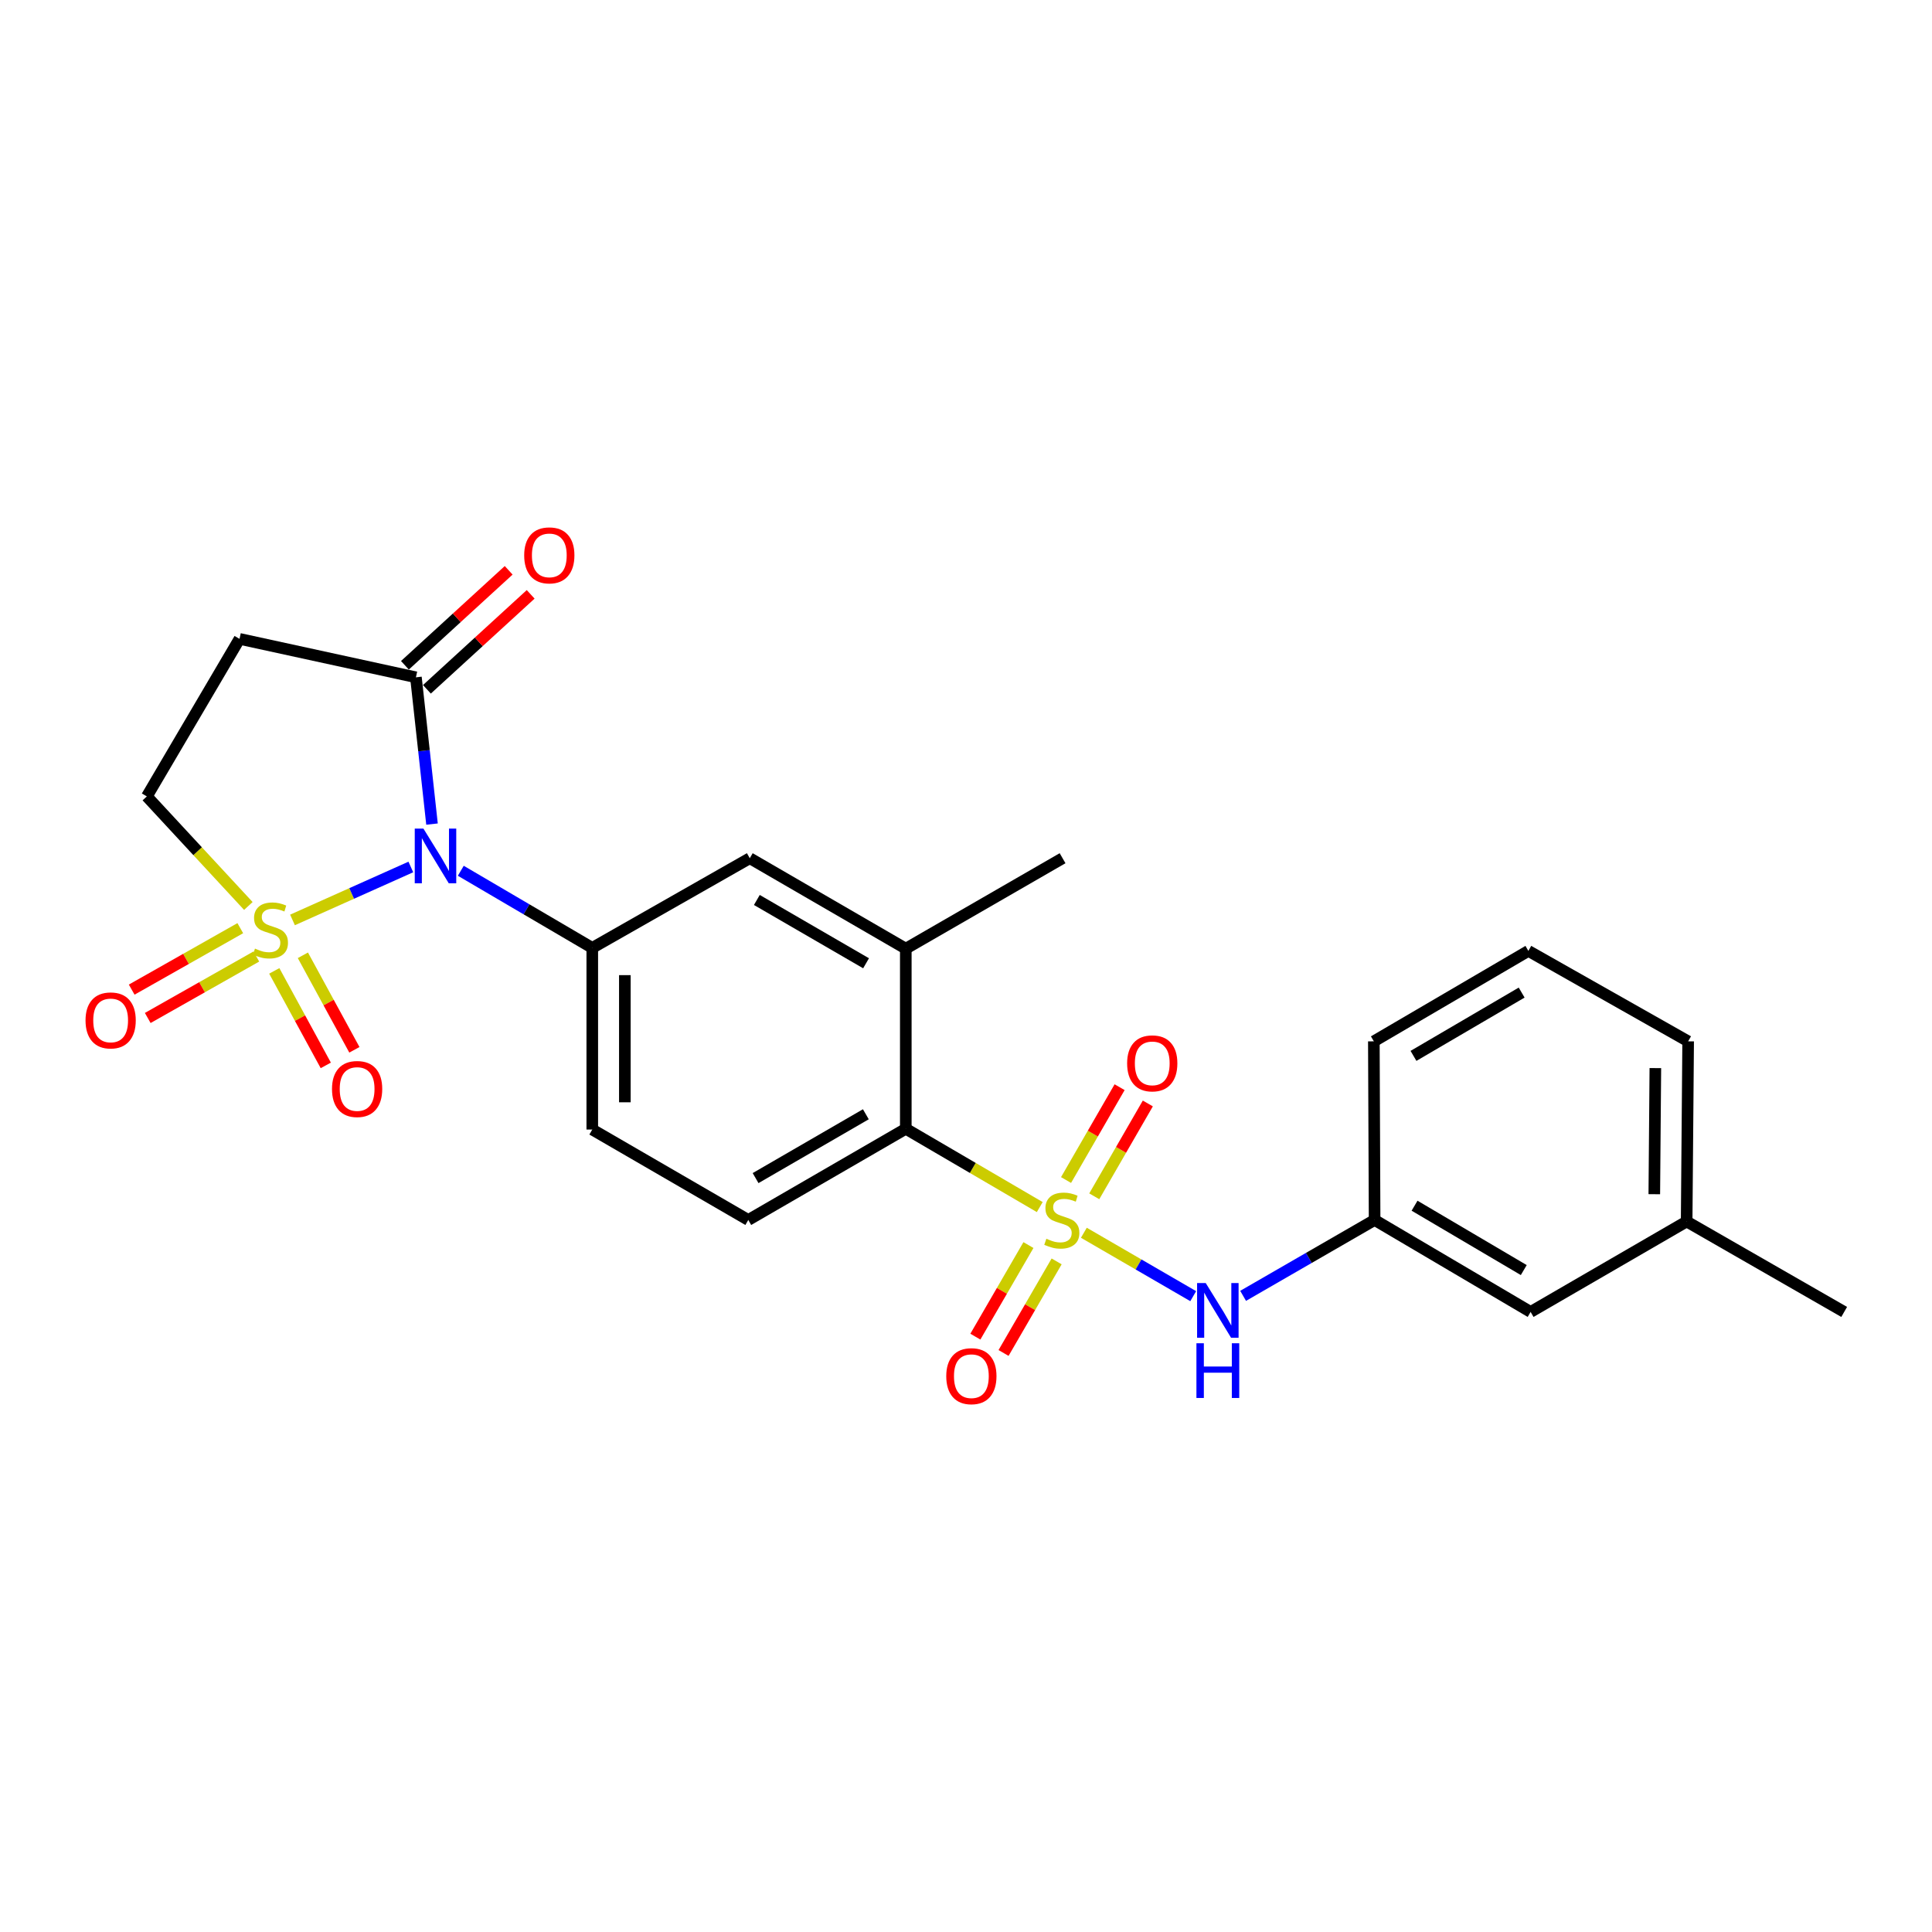 <?xml version='1.0' encoding='iso-8859-1'?>
<svg version='1.1' baseProfile='full'
              xmlns='http://www.w3.org/2000/svg'
                      xmlns:rdkit='http://www.rdkit.org/xml'
                      xmlns:xlink='http://www.w3.org/1999/xlink'
                  xml:space='preserve'
width='1000px' height='1000px' viewBox='0 0 1000 1000'>
<!-- END OF HEADER -->
<rect style='opacity:1.0;fill:#FFFFFF;stroke:none' width='1000' height='1000' x='0' y='0'> </rect>
<path class='bond-0' d='M 151.4,476.159 L 182.024,462.452' style='fill:none;fill-rule:evenodd;stroke:#CCCC00;stroke-width:6px;stroke-linecap:butt;stroke-linejoin:miter;stroke-opacity:1' />
<path class='bond-0' d='M 182.024,462.452 L 212.648,448.745' style='fill:none;fill-rule:evenodd;stroke:#0000FF;stroke-width:6px;stroke-linecap:butt;stroke-linejoin:miter;stroke-opacity:1' />
<path class='bond-7' d='M 128.547,468.93 L 102.277,440.575' style='fill:none;fill-rule:evenodd;stroke:#CCCC00;stroke-width:6px;stroke-linecap:butt;stroke-linejoin:miter;stroke-opacity:1' />
<path class='bond-7' d='M 102.277,440.575 L 76.007,412.22' style='fill:none;fill-rule:evenodd;stroke:#000000;stroke-width:6px;stroke-linecap:butt;stroke-linejoin:miter;stroke-opacity:1' />
<path class='bond-10' d='M 141.964,502.529 L 155.294,526.988' style='fill:none;fill-rule:evenodd;stroke:#CCCC00;stroke-width:6px;stroke-linecap:butt;stroke-linejoin:miter;stroke-opacity:1' />
<path class='bond-10' d='M 155.294,526.988 L 168.625,551.447' style='fill:none;fill-rule:evenodd;stroke:#FF0000;stroke-width:6px;stroke-linecap:butt;stroke-linejoin:miter;stroke-opacity:1' />
<path class='bond-10' d='M 156.77,494.459 L 170.1,518.919' style='fill:none;fill-rule:evenodd;stroke:#CCCC00;stroke-width:6px;stroke-linecap:butt;stroke-linejoin:miter;stroke-opacity:1' />
<path class='bond-10' d='M 170.1,518.919 L 183.431,543.378' style='fill:none;fill-rule:evenodd;stroke:#FF0000;stroke-width:6px;stroke-linecap:butt;stroke-linejoin:miter;stroke-opacity:1' />
<path class='bond-11' d='M 124.371,480.417 L 96.268,496.322' style='fill:none;fill-rule:evenodd;stroke:#CCCC00;stroke-width:6px;stroke-linecap:butt;stroke-linejoin:miter;stroke-opacity:1' />
<path class='bond-11' d='M 96.268,496.322 L 68.165,512.228' style='fill:none;fill-rule:evenodd;stroke:#FF0000;stroke-width:6px;stroke-linecap:butt;stroke-linejoin:miter;stroke-opacity:1' />
<path class='bond-11' d='M 132.677,495.092 L 104.574,510.997' style='fill:none;fill-rule:evenodd;stroke:#CCCC00;stroke-width:6px;stroke-linecap:butt;stroke-linejoin:miter;stroke-opacity:1' />
<path class='bond-11' d='M 104.574,510.997 L 76.47,526.903' style='fill:none;fill-rule:evenodd;stroke:#FF0000;stroke-width:6px;stroke-linecap:butt;stroke-linejoin:miter;stroke-opacity:1' />
<path class='bond-2' d='M 238.507,450.71 L 272.533,470.67' style='fill:none;fill-rule:evenodd;stroke:#0000FF;stroke-width:6px;stroke-linecap:butt;stroke-linejoin:miter;stroke-opacity:1' />
<path class='bond-2' d='M 272.533,470.67 L 306.56,490.629' style='fill:none;fill-rule:evenodd;stroke:#000000;stroke-width:6px;stroke-linecap:butt;stroke-linejoin:miter;stroke-opacity:1' />
<path class='bond-3' d='M 223.608,426.545 L 219.443,388.557' style='fill:none;fill-rule:evenodd;stroke:#0000FF;stroke-width:6px;stroke-linecap:butt;stroke-linejoin:miter;stroke-opacity:1' />
<path class='bond-3' d='M 219.443,388.557 L 215.279,350.57' style='fill:none;fill-rule:evenodd;stroke:#000000;stroke-width:6px;stroke-linecap:butt;stroke-linejoin:miter;stroke-opacity:1' />
<path class='bond-1' d='M 538.172,624.781 L 503.506,604.516' style='fill:none;fill-rule:evenodd;stroke:#CCCC00;stroke-width:6px;stroke-linecap:butt;stroke-linejoin:miter;stroke-opacity:1' />
<path class='bond-1' d='M 503.506,604.516 L 468.839,584.252' style='fill:none;fill-rule:evenodd;stroke:#000000;stroke-width:6px;stroke-linecap:butt;stroke-linejoin:miter;stroke-opacity:1' />
<path class='bond-5' d='M 561.004,638.073 L 589.306,654.481' style='fill:none;fill-rule:evenodd;stroke:#CCCC00;stroke-width:6px;stroke-linecap:butt;stroke-linejoin:miter;stroke-opacity:1' />
<path class='bond-5' d='M 589.306,654.481 L 617.607,670.889' style='fill:none;fill-rule:evenodd;stroke:#0000FF;stroke-width:6px;stroke-linecap:butt;stroke-linejoin:miter;stroke-opacity:1' />
<path class='bond-12' d='M 566.39,619.207 L 580.252,595.179' style='fill:none;fill-rule:evenodd;stroke:#CCCC00;stroke-width:6px;stroke-linecap:butt;stroke-linejoin:miter;stroke-opacity:1' />
<path class='bond-12' d='M 580.252,595.179 L 594.113,571.152' style='fill:none;fill-rule:evenodd;stroke:#FF0000;stroke-width:6px;stroke-linecap:butt;stroke-linejoin:miter;stroke-opacity:1' />
<path class='bond-12' d='M 551.784,610.781 L 565.646,586.753' style='fill:none;fill-rule:evenodd;stroke:#CCCC00;stroke-width:6px;stroke-linecap:butt;stroke-linejoin:miter;stroke-opacity:1' />
<path class='bond-12' d='M 565.646,586.753 L 579.507,562.726' style='fill:none;fill-rule:evenodd;stroke:#FF0000;stroke-width:6px;stroke-linecap:butt;stroke-linejoin:miter;stroke-opacity:1' />
<path class='bond-13' d='M 532.319,644.442 L 518.584,668.142' style='fill:none;fill-rule:evenodd;stroke:#CCCC00;stroke-width:6px;stroke-linecap:butt;stroke-linejoin:miter;stroke-opacity:1' />
<path class='bond-13' d='M 518.584,668.142 L 504.848,691.842' style='fill:none;fill-rule:evenodd;stroke:#FF0000;stroke-width:6px;stroke-linecap:butt;stroke-linejoin:miter;stroke-opacity:1' />
<path class='bond-13' d='M 546.909,652.898 L 533.173,676.598' style='fill:none;fill-rule:evenodd;stroke:#CCCC00;stroke-width:6px;stroke-linecap:butt;stroke-linejoin:miter;stroke-opacity:1' />
<path class='bond-13' d='M 533.173,676.598 L 519.437,700.297' style='fill:none;fill-rule:evenodd;stroke:#FF0000;stroke-width:6px;stroke-linecap:butt;stroke-linejoin:miter;stroke-opacity:1' />
<path class='bond-9' d='M 306.56,490.629 L 388.088,444.211' style='fill:none;fill-rule:evenodd;stroke:#000000;stroke-width:6px;stroke-linecap:butt;stroke-linejoin:miter;stroke-opacity:1' />
<path class='bond-15' d='M 306.56,490.629 L 306.56,584.645' style='fill:none;fill-rule:evenodd;stroke:#000000;stroke-width:6px;stroke-linecap:butt;stroke-linejoin:miter;stroke-opacity:1' />
<path class='bond-15' d='M 323.422,504.731 L 323.422,570.543' style='fill:none;fill-rule:evenodd;stroke:#000000;stroke-width:6px;stroke-linecap:butt;stroke-linejoin:miter;stroke-opacity:1' />
<path class='bond-16' d='M 220.971,356.789 L 247.822,332.211' style='fill:none;fill-rule:evenodd;stroke:#000000;stroke-width:6px;stroke-linecap:butt;stroke-linejoin:miter;stroke-opacity:1' />
<path class='bond-16' d='M 247.822,332.211 L 274.673,307.634' style='fill:none;fill-rule:evenodd;stroke:#FF0000;stroke-width:6px;stroke-linecap:butt;stroke-linejoin:miter;stroke-opacity:1' />
<path class='bond-16' d='M 209.586,344.35 L 236.437,319.773' style='fill:none;fill-rule:evenodd;stroke:#000000;stroke-width:6px;stroke-linecap:butt;stroke-linejoin:miter;stroke-opacity:1' />
<path class='bond-16' d='M 236.437,319.773 L 263.288,295.196' style='fill:none;fill-rule:evenodd;stroke:#FF0000;stroke-width:6px;stroke-linecap:butt;stroke-linejoin:miter;stroke-opacity:1' />
<path class='bond-25' d='M 215.279,350.57 L 123.979,330.682' style='fill:none;fill-rule:evenodd;stroke:#000000;stroke-width:6px;stroke-linecap:butt;stroke-linejoin:miter;stroke-opacity:1' />
<path class='bond-4' d='M 468.839,584.252 L 387.311,631.456' style='fill:none;fill-rule:evenodd;stroke:#000000;stroke-width:6px;stroke-linecap:butt;stroke-linejoin:miter;stroke-opacity:1' />
<path class='bond-4' d='M 448.161,576.74 L 391.091,609.783' style='fill:none;fill-rule:evenodd;stroke:#000000;stroke-width:6px;stroke-linecap:butt;stroke-linejoin:miter;stroke-opacity:1' />
<path class='bond-26' d='M 468.839,584.252 L 468.839,491.022' style='fill:none;fill-rule:evenodd;stroke:#000000;stroke-width:6px;stroke-linecap:butt;stroke-linejoin:miter;stroke-opacity:1' />
<path class='bond-17' d='M 643.433,670.729 L 677.464,651.092' style='fill:none;fill-rule:evenodd;stroke:#0000FF;stroke-width:6px;stroke-linecap:butt;stroke-linejoin:miter;stroke-opacity:1' />
<path class='bond-17' d='M 677.464,651.092 L 711.496,631.456' style='fill:none;fill-rule:evenodd;stroke:#000000;stroke-width:6px;stroke-linecap:butt;stroke-linejoin:miter;stroke-opacity:1' />
<path class='bond-6' d='M 123.979,330.682 L 76.007,412.22' style='fill:none;fill-rule:evenodd;stroke:#000000;stroke-width:6px;stroke-linecap:butt;stroke-linejoin:miter;stroke-opacity:1' />
<path class='bond-8' d='M 468.839,491.022 L 388.088,444.211' style='fill:none;fill-rule:evenodd;stroke:#000000;stroke-width:6px;stroke-linecap:butt;stroke-linejoin:miter;stroke-opacity:1' />
<path class='bond-8' d='M 448.27,498.589 L 391.744,465.821' style='fill:none;fill-rule:evenodd;stroke:#000000;stroke-width:6px;stroke-linecap:butt;stroke-linejoin:miter;stroke-opacity:1' />
<path class='bond-20' d='M 468.839,491.022 L 549.984,444.211' style='fill:none;fill-rule:evenodd;stroke:#000000;stroke-width:6px;stroke-linecap:butt;stroke-linejoin:miter;stroke-opacity:1' />
<path class='bond-14' d='M 387.311,631.456 L 306.56,584.645' style='fill:none;fill-rule:evenodd;stroke:#000000;stroke-width:6px;stroke-linecap:butt;stroke-linejoin:miter;stroke-opacity:1' />
<path class='bond-18' d='M 711.496,631.456 L 792.247,679.055' style='fill:none;fill-rule:evenodd;stroke:#000000;stroke-width:6px;stroke-linecap:butt;stroke-linejoin:miter;stroke-opacity:1' />
<path class='bond-18' d='M 732.171,624.07 L 788.697,657.388' style='fill:none;fill-rule:evenodd;stroke:#000000;stroke-width:6px;stroke-linecap:butt;stroke-linejoin:miter;stroke-opacity:1' />
<path class='bond-22' d='M 711.496,631.456 L 711.102,538.995' style='fill:none;fill-rule:evenodd;stroke:#000000;stroke-width:6px;stroke-linecap:butt;stroke-linejoin:miter;stroke-opacity:1' />
<path class='bond-19' d='M 792.247,679.055 L 873.007,632.243' style='fill:none;fill-rule:evenodd;stroke:#000000;stroke-width:6px;stroke-linecap:butt;stroke-linejoin:miter;stroke-opacity:1' />
<path class='bond-24' d='M 873.007,632.243 L 954.545,679.055' style='fill:none;fill-rule:evenodd;stroke:#000000;stroke-width:6px;stroke-linecap:butt;stroke-linejoin:miter;stroke-opacity:1' />
<path class='bond-27' d='M 873.007,632.243 L 873.785,538.995' style='fill:none;fill-rule:evenodd;stroke:#000000;stroke-width:6px;stroke-linecap:butt;stroke-linejoin:miter;stroke-opacity:1' />
<path class='bond-27' d='M 856.262,618.115 L 856.807,552.842' style='fill:none;fill-rule:evenodd;stroke:#000000;stroke-width:6px;stroke-linecap:butt;stroke-linejoin:miter;stroke-opacity:1' />
<path class='bond-21' d='M 791.085,492.184 L 711.102,538.995' style='fill:none;fill-rule:evenodd;stroke:#000000;stroke-width:6px;stroke-linecap:butt;stroke-linejoin:miter;stroke-opacity:1' />
<path class='bond-21' d='M 787.605,513.759 L 731.617,546.527' style='fill:none;fill-rule:evenodd;stroke:#000000;stroke-width:6px;stroke-linecap:butt;stroke-linejoin:miter;stroke-opacity:1' />
<path class='bond-23' d='M 791.085,492.184 L 873.785,538.995' style='fill:none;fill-rule:evenodd;stroke:#000000;stroke-width:6px;stroke-linecap:butt;stroke-linejoin:miter;stroke-opacity:1' />
<path  class='atom-0' d='M 131.98 490.99
Q 132.3 491.11, 133.62 491.67
Q 134.94 492.23, 136.38 492.59
Q 137.86 492.91, 139.3 492.91
Q 141.98 492.91, 143.54 491.63
Q 145.1 490.31, 145.1 488.03
Q 145.1 486.47, 144.3 485.51
Q 143.54 484.55, 142.34 484.03
Q 141.14 483.51, 139.14 482.91
Q 136.62 482.15, 135.1 481.43
Q 133.62 480.71, 132.54 479.19
Q 131.5 477.67, 131.5 475.11
Q 131.5 471.55, 133.9 469.35
Q 136.34 467.15, 141.14 467.15
Q 144.42 467.15, 148.14 468.71
L 147.22 471.79
Q 143.82 470.39, 141.26 470.39
Q 138.5 470.39, 136.98 471.55
Q 135.46 472.67, 135.5 474.63
Q 135.5 476.15, 136.26 477.07
Q 137.06 477.99, 138.18 478.51
Q 139.34 479.03, 141.26 479.63
Q 143.82 480.43, 145.34 481.23
Q 146.86 482.03, 147.94 483.67
Q 149.06 485.27, 149.06 488.03
Q 149.06 491.95, 146.42 494.07
Q 143.82 496.15, 139.46 496.15
Q 136.94 496.15, 135.02 495.59
Q 133.14 495.07, 130.9 494.15
L 131.98 490.99
' fill='#CCCC00'/>
<path  class='atom-1' d='M 219.155 428.871
L 228.435 443.871
Q 229.355 445.351, 230.835 448.031
Q 232.315 450.711, 232.395 450.871
L 232.395 428.871
L 236.155 428.871
L 236.155 457.191
L 232.275 457.191
L 222.315 440.791
Q 221.155 438.871, 219.915 436.671
Q 218.715 434.471, 218.355 433.791
L 218.355 457.191
L 214.675 457.191
L 214.675 428.871
L 219.155 428.871
' fill='#0000FF'/>
<path  class='atom-2' d='M 541.591 641.176
Q 541.911 641.296, 543.231 641.856
Q 544.551 642.416, 545.991 642.776
Q 547.471 643.096, 548.911 643.096
Q 551.591 643.096, 553.151 641.816
Q 554.711 640.496, 554.711 638.216
Q 554.711 636.656, 553.911 635.696
Q 553.151 634.736, 551.951 634.216
Q 550.751 633.696, 548.751 633.096
Q 546.231 632.336, 544.711 631.616
Q 543.231 630.896, 542.151 629.376
Q 541.111 627.856, 541.111 625.296
Q 541.111 621.736, 543.511 619.536
Q 545.951 617.336, 550.751 617.336
Q 554.031 617.336, 557.751 618.896
L 556.831 621.976
Q 553.431 620.576, 550.871 620.576
Q 548.111 620.576, 546.591 621.736
Q 545.071 622.856, 545.111 624.816
Q 545.111 626.336, 545.871 627.256
Q 546.671 628.176, 547.791 628.696
Q 548.951 629.216, 550.871 629.816
Q 553.431 630.616, 554.951 631.416
Q 556.471 632.216, 557.551 633.856
Q 558.671 635.456, 558.671 638.216
Q 558.671 642.136, 556.031 644.256
Q 553.431 646.336, 549.071 646.336
Q 546.551 646.336, 544.631 645.776
Q 542.751 645.256, 540.511 644.336
L 541.591 641.176
' fill='#CCCC00'/>
<path  class='atom-6' d='M 624.091 664.117
L 633.371 679.117
Q 634.291 680.597, 635.771 683.277
Q 637.251 685.957, 637.331 686.117
L 637.331 664.117
L 641.091 664.117
L 641.091 692.437
L 637.211 692.437
L 627.251 676.037
Q 626.091 674.117, 624.851 671.917
Q 623.651 669.717, 623.291 669.037
L 623.291 692.437
L 619.611 692.437
L 619.611 664.117
L 624.091 664.117
' fill='#0000FF'/>
<path  class='atom-6' d='M 619.271 695.269
L 623.111 695.269
L 623.111 707.309
L 637.591 707.309
L 637.591 695.269
L 641.431 695.269
L 641.431 723.589
L 637.591 723.589
L 637.591 710.509
L 623.111 710.509
L 623.111 723.589
L 619.271 723.589
L 619.271 695.269
' fill='#0000FF'/>
<path  class='atom-11' d='M 171.843 563.666
Q 171.843 556.866, 175.203 553.066
Q 178.563 549.266, 184.843 549.266
Q 191.123 549.266, 194.483 553.066
Q 197.843 556.866, 197.843 563.666
Q 197.843 570.546, 194.443 574.466
Q 191.043 578.346, 184.843 578.346
Q 178.603 578.346, 175.203 574.466
Q 171.843 570.586, 171.843 563.666
M 184.843 575.146
Q 189.163 575.146, 191.483 572.266
Q 193.843 569.346, 193.843 563.666
Q 193.843 558.106, 191.483 555.306
Q 189.163 552.466, 184.843 552.466
Q 180.523 552.466, 178.163 555.266
Q 175.843 558.066, 175.843 563.666
Q 175.843 569.386, 178.163 572.266
Q 180.523 575.146, 184.843 575.146
' fill='#FF0000'/>
<path  class='atom-12' d='M 44.271 528.162
Q 44.271 521.362, 47.631 517.562
Q 50.991 513.762, 57.271 513.762
Q 63.551 513.762, 66.911 517.562
Q 70.271 521.362, 70.271 528.162
Q 70.271 535.042, 66.871 538.962
Q 63.471 542.842, 57.271 542.842
Q 51.031 542.842, 47.631 538.962
Q 44.271 535.082, 44.271 528.162
M 57.271 539.642
Q 61.591 539.642, 63.911 536.762
Q 66.271 533.842, 66.271 528.162
Q 66.271 522.602, 63.911 519.802
Q 61.591 516.962, 57.271 516.962
Q 52.951 516.962, 50.591 519.762
Q 48.271 522.562, 48.271 528.162
Q 48.271 533.882, 50.591 536.762
Q 52.951 539.642, 57.271 539.642
' fill='#FF0000'/>
<path  class='atom-13' d='M 583.402 550.392
Q 583.402 543.592, 586.762 539.792
Q 590.122 535.992, 596.402 535.992
Q 602.682 535.992, 606.042 539.792
Q 609.402 543.592, 609.402 550.392
Q 609.402 557.272, 606.002 561.192
Q 602.602 565.072, 596.402 565.072
Q 590.162 565.072, 586.762 561.192
Q 583.402 557.312, 583.402 550.392
M 596.402 561.872
Q 600.722 561.872, 603.042 558.992
Q 605.402 556.072, 605.402 550.392
Q 605.402 544.832, 603.042 542.032
Q 600.722 539.192, 596.402 539.192
Q 592.082 539.192, 589.722 541.992
Q 587.402 544.792, 587.402 550.392
Q 587.402 556.112, 589.722 558.992
Q 592.082 561.872, 596.402 561.872
' fill='#FF0000'/>
<path  class='atom-14' d='M 489.779 712.306
Q 489.779 705.506, 493.139 701.706
Q 496.499 697.906, 502.779 697.906
Q 509.059 697.906, 512.419 701.706
Q 515.779 705.506, 515.779 712.306
Q 515.779 719.186, 512.379 723.106
Q 508.979 726.986, 502.779 726.986
Q 496.539 726.986, 493.139 723.106
Q 489.779 719.226, 489.779 712.306
M 502.779 723.786
Q 507.099 723.786, 509.419 720.906
Q 511.779 717.986, 511.779 712.306
Q 511.779 706.746, 509.419 703.946
Q 507.099 701.106, 502.779 701.106
Q 498.459 701.106, 496.099 703.906
Q 493.779 706.706, 493.779 712.306
Q 493.779 718.026, 496.099 720.906
Q 498.459 723.786, 502.779 723.786
' fill='#FF0000'/>
<path  class='atom-17' d='M 271.32 287.454
Q 271.32 280.654, 274.68 276.854
Q 278.04 273.054, 284.32 273.054
Q 290.6 273.054, 293.96 276.854
Q 297.32 280.654, 297.32 287.454
Q 297.32 294.334, 293.92 298.254
Q 290.52 302.134, 284.32 302.134
Q 278.08 302.134, 274.68 298.254
Q 271.32 294.374, 271.32 287.454
M 284.32 298.934
Q 288.64 298.934, 290.96 296.054
Q 293.32 293.134, 293.32 287.454
Q 293.32 281.894, 290.96 279.094
Q 288.64 276.254, 284.32 276.254
Q 280 276.254, 277.64 279.054
Q 275.32 281.854, 275.32 287.454
Q 275.32 293.174, 277.64 296.054
Q 280 298.934, 284.32 298.934
' fill='#FF0000'/>
</svg>
